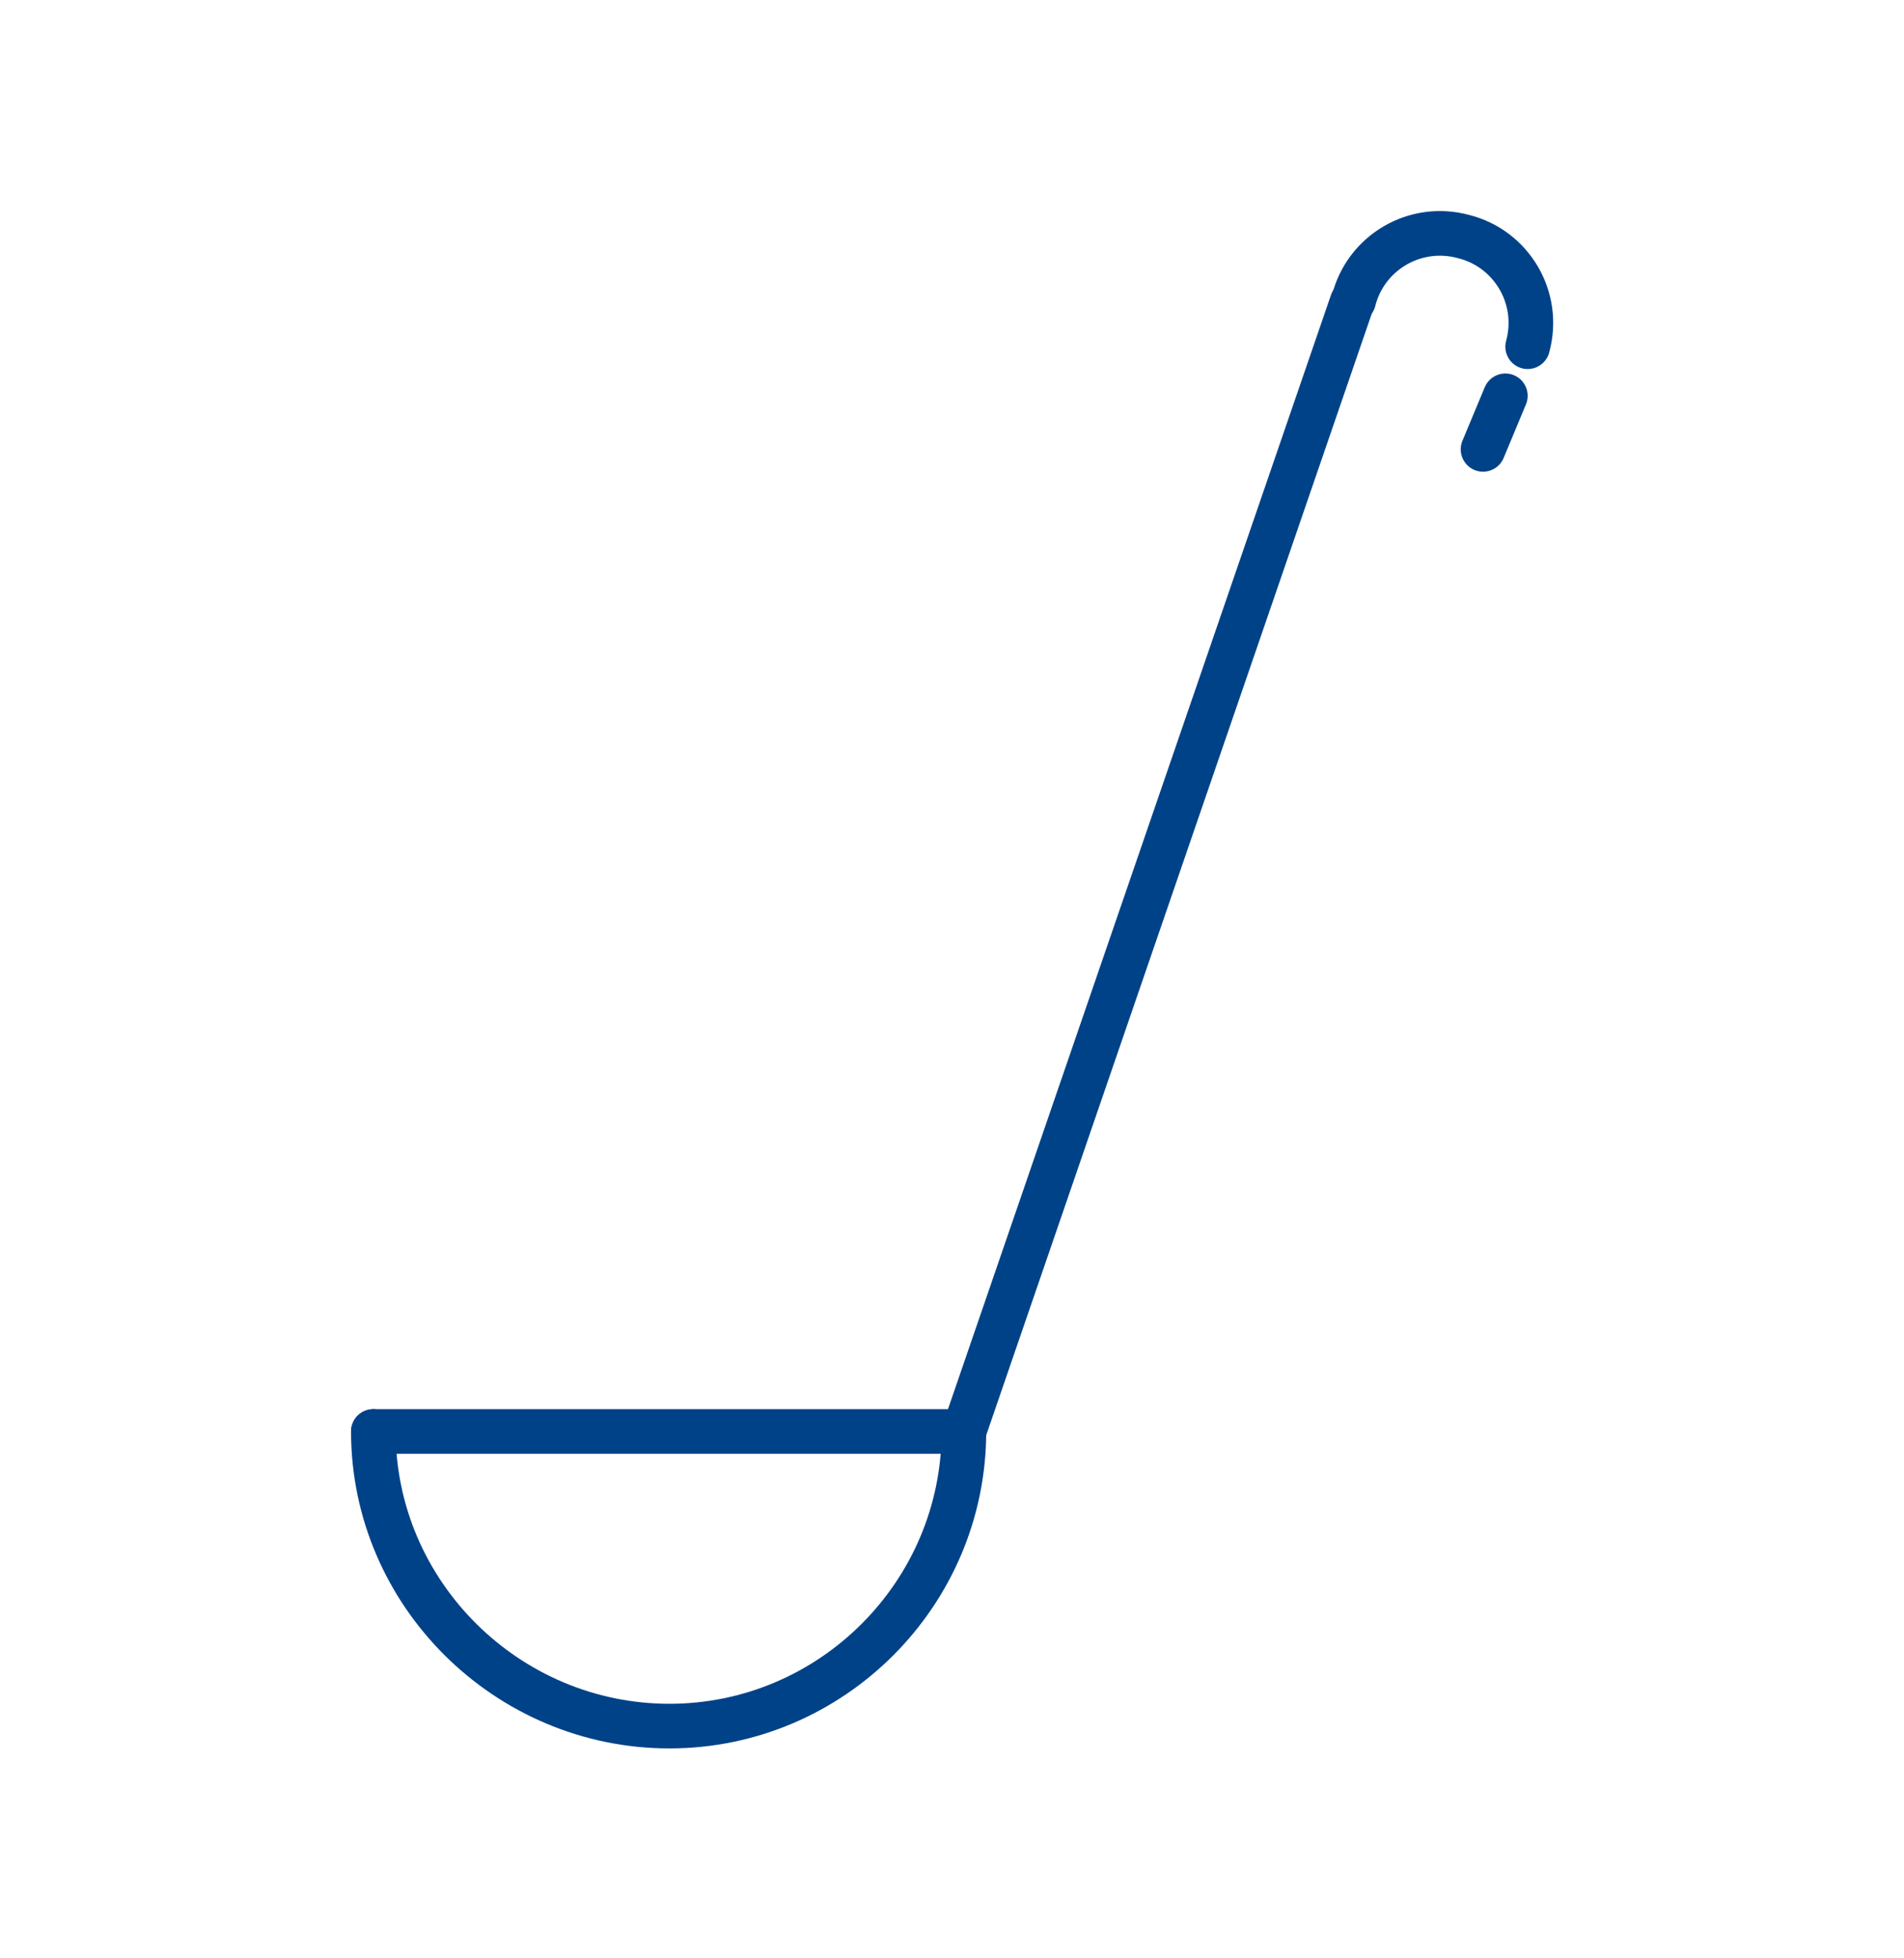 <?xml version="1.0" encoding="utf-8"?>
<!-- Generator: Adobe Illustrator 22.1.0, SVG Export Plug-In . SVG Version: 6.00 Build 0)  -->
<svg version="1.1" id="Layer_1" xmlns="http://www.w3.org/2000/svg" xmlns:xlink="http://www.w3.org/1999/xlink" x="0px" y="0px"
	 viewBox="0 0 128 131.6" style="enable-background:new 0 0 128 131.6;" xml:space="preserve">
<style type="text/css">
	.st0{fill:none;stroke:#004288;stroke-width:3;stroke-linecap:round;stroke-linejoin:round;stroke-miterlimit:10;}
</style>
<g>
	<g>
		<line class="st0" x1="25.1" y1="96.2" x2="64.8" y2="96.2"/>
		<path class="st0" d="M64.8,96.2c0,10.9-8.9,19.8-19.8,19.8s-19.9-8.9-19.9-19.8"/>
		<line class="st0" x1="64.8" y1="96.2" x2="90.9" y2="20.3"/>
		<path class="st0" d="M91,20.2c0.8-3.2,4.1-5.2,7.4-4.3c3.2,0.8,5.2,4.1,4.3,7.4"/>
	</g>
	<line class="st0" x1="101.2" y1="26.6" x2="99.7" y2="30.2"/>
</g>
</svg>